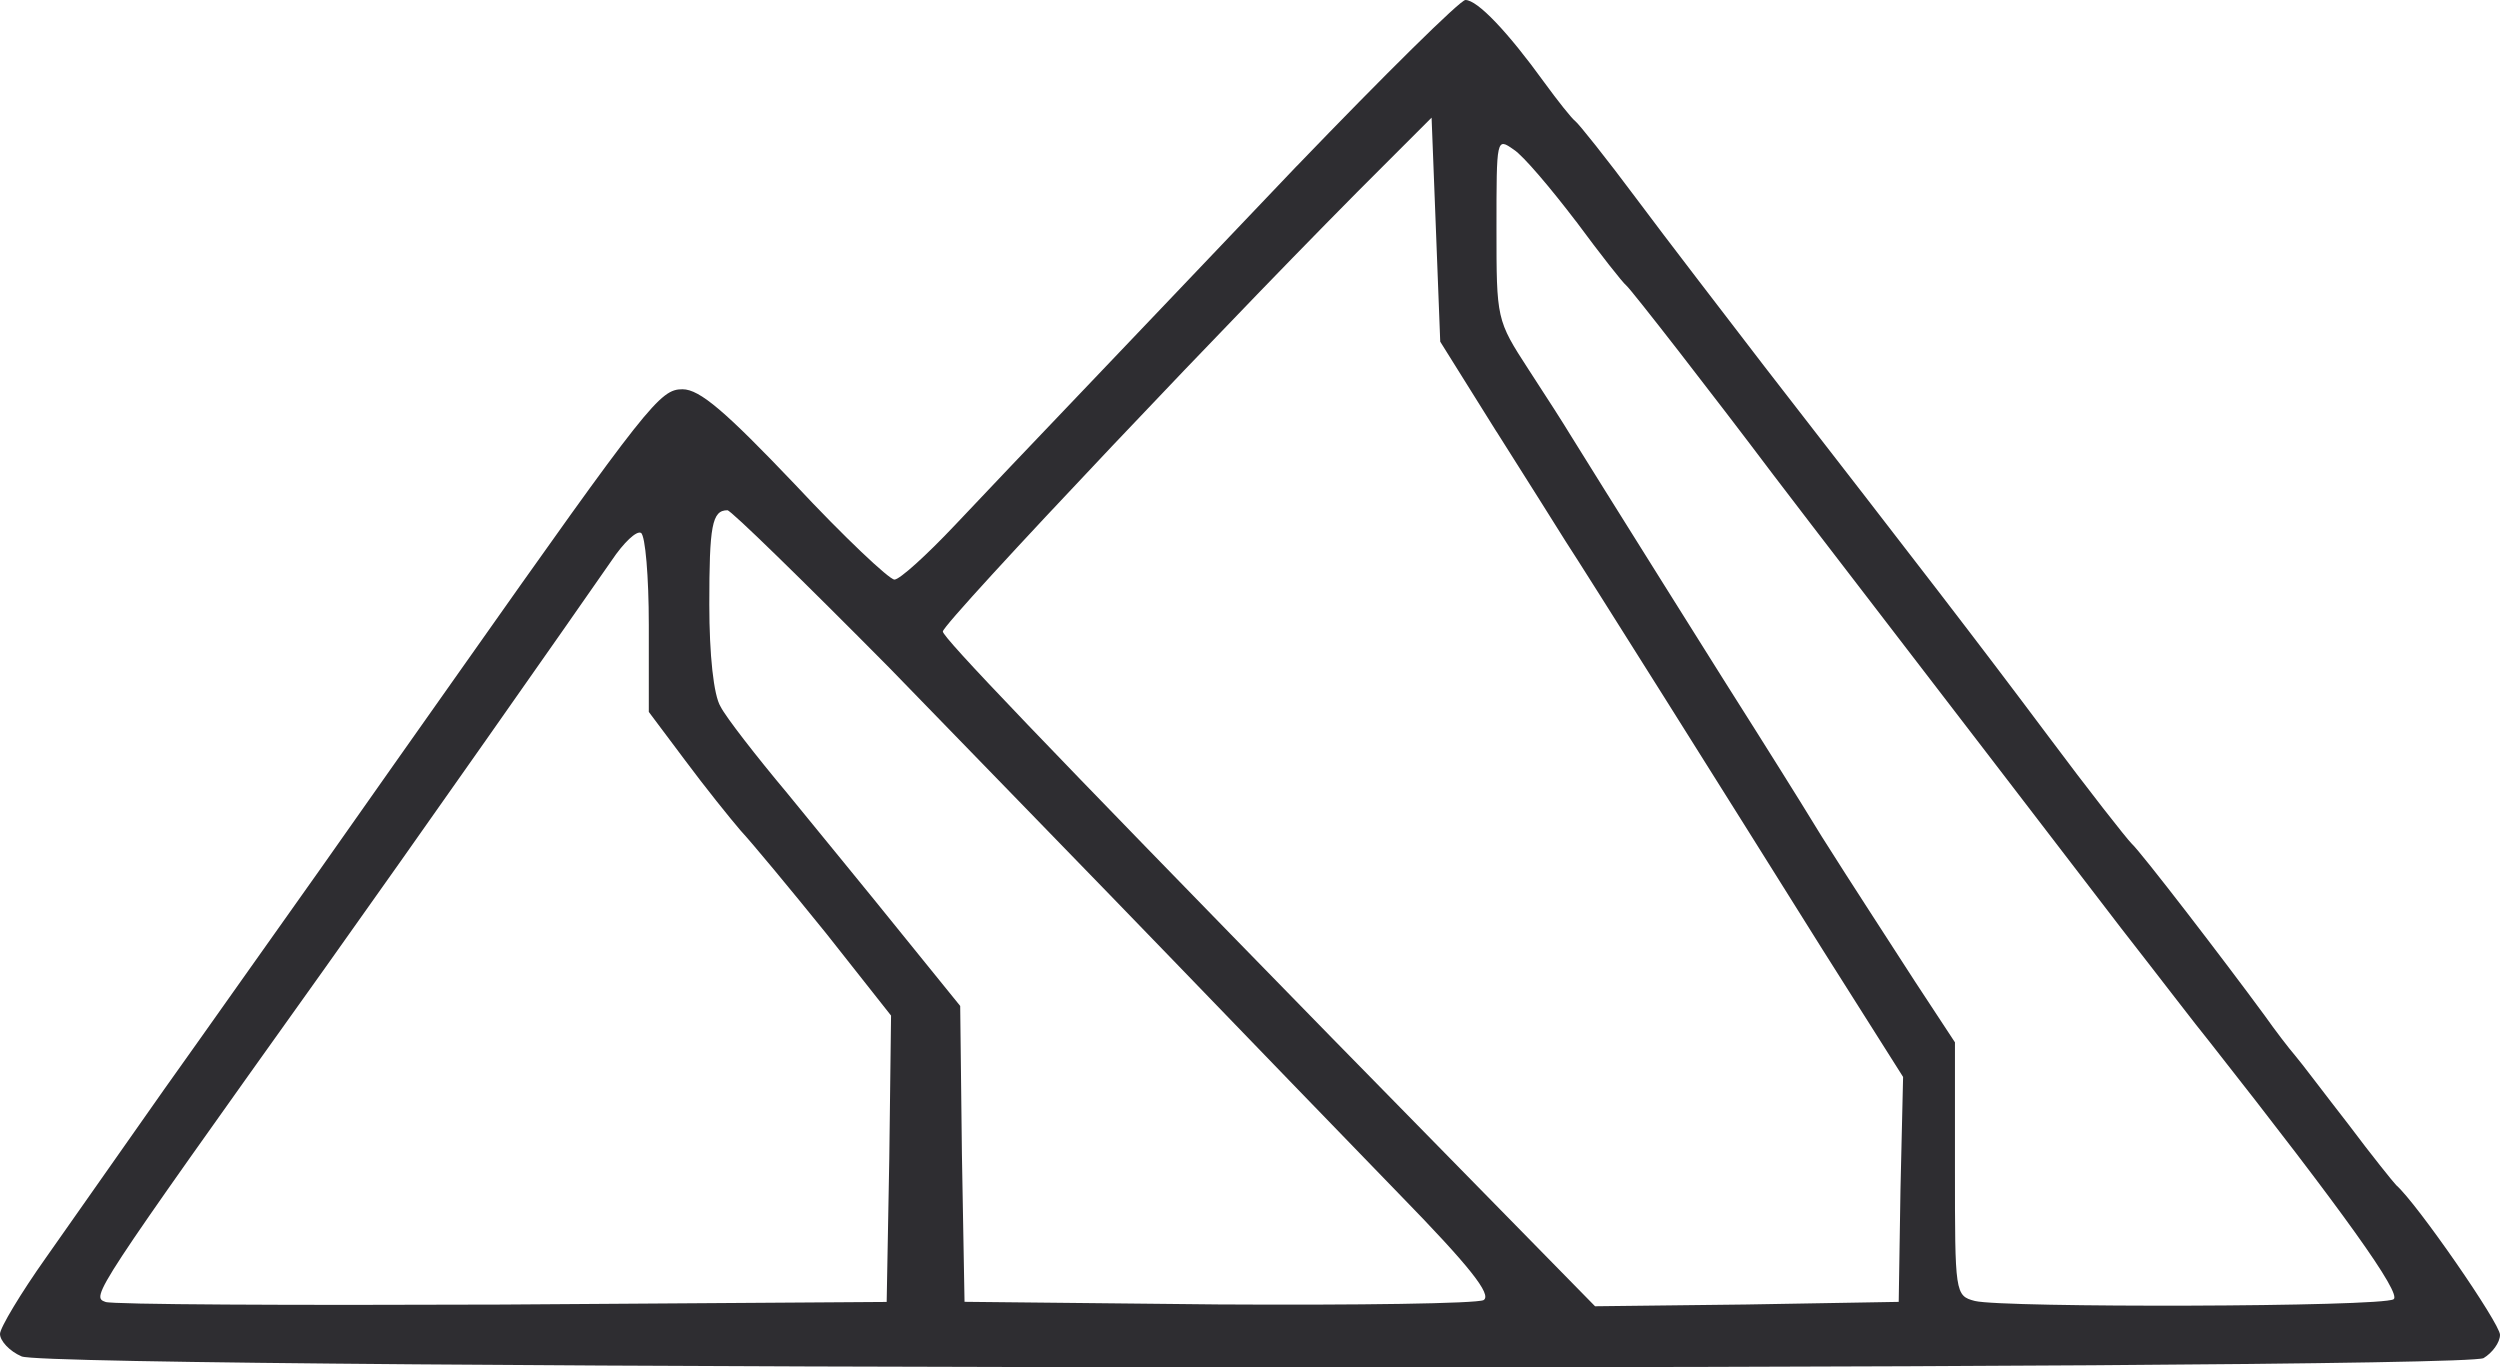 <svg xmlns="http://www.w3.org/2000/svg" id="Layer_2" data-name="Layer 2" viewBox="0 0 410.33 224.42"><defs><style>      .cls-1 {        fill: #2e2d31;        stroke-width: 0px;      }    </style></defs><g id="Layer_1-2" data-name="Layer 1"><path class="cls-1" d="M212.83,27.26c-14.34,15.05-30.95,32.52-36.92,38.76-5.96,6.25-14.62,15.33-19.16,20.16-4.69,4.97-9.09,8.95-9.94,8.95s-8.24-6.96-16.33-15.62c-11.36-11.93-15.62-15.62-18.46-15.62-3.69,0-5.54,2.27-36.77,46.57-5.11,7.24-15.33,21.72-22.71,32.23-7.38,10.37-18.88,26.7-25.56,36.06-6.67,9.52-15.48,22.01-19.45,27.69-4.12,5.82-7.53,11.5-7.53,12.5,0,1.13,1.56,2.84,3.55,3.69,4.97,2.27,399.96,2.41,404.08.28,1.42-.85,2.7-2.55,2.7-3.83,0-1.85-13.63-21.58-17.04-24.56-.42-.42-3.98-4.83-7.81-9.94-3.98-5.11-7.81-10.22-8.8-11.36-.99-1.14-3.27-4.12-4.97-6.53-6.67-9.09-20.3-26.84-21.86-28.25-.85-.85-7.1-8.8-13.77-17.75-11.79-15.76-20.45-26.97-46.43-60.48-6.53-8.52-16.05-20.87-21.02-27.55-4.97-6.67-9.51-12.35-10.08-12.78-.57-.43-2.84-3.27-5.11-6.39-5.96-8.24-10.93-13.49-12.92-13.49-.85,0-13.34,12.35-27.68,27.26h0ZM245.63,70.85c5.11,8.09,10.22,16.18,11.36,18.03,2.98,4.54,26.27,41.6,42.17,67.01l13.2,20.87-.43,18.46-.29,18.46-24.99.43-24.85.29-43.3-44.16c-47.85-48.98-63.75-65.6-63.75-66.59,0-1.42,49.98-54.24,72.41-76.53l7.81-7.81.71,18.31.71,18.46,9.23,14.77ZM258.69,36.34c3.98,5.4,7.67,10.08,8.23,10.51.85.71,14.2,17.89,24.14,31.09,4.4,5.82,24.99,32.52,57.08,74.4,6.1,7.81,12.49,16.18,14.48,18.6,22.01,27.97,31.66,41.46,30.24,42.31-1.99,1.28-64.18,1.42-68.72.28-3.27-.85-3.27-1.28-3.27-21.72v-20.73l-6.53-9.94c-3.55-5.53-10.51-16.18-15.34-23.85-4.68-7.67-9.65-15.48-10.79-17.32-2.13-3.27-27.83-44.3-30.53-48.7-.85-1.42-3.83-6.1-6.81-10.65-5.25-8.09-5.25-8.23-5.25-23.14s0-14.91,2.84-12.92c1.56.99,6.11,6.39,10.22,11.78h0ZM145.96,109.6c13.91,14.34,34.93,35.92,46.57,47.99,11.64,12.07,28.25,29.25,37.06,38.33,11.64,11.93,15.33,16.61,13.91,17.47-1.14.57-20.73.85-43.59.71l-41.6-.43-.43-24.28-.28-24.28-9.66-11.93c-5.25-6.53-13.77-16.9-18.74-23-5.11-6.1-10.08-12.5-10.93-14.2-1.14-1.84-1.85-8.52-1.85-16.75,0-12.92.43-15.48,2.98-15.48.57,0,12.5,11.65,26.55,25.84h0ZM106.49,102.51v14.34l5.96,7.95c3.27,4.4,7.38,9.51,9.09,11.5,1.85,1.99,8.09,9.51,14.06,16.9l10.65,13.49-.29,23.43-.43,23.57-63.18.43c-34.79.14-64.04,0-65.03-.43-2.41-.85-2.27-1.14,35.92-54.66,14.06-19.73,40.75-57.79,47.14-67.02,1.99-2.98,4.12-4.97,4.83-4.54.71.43,1.28,7.24,1.28,15.05h0Z"></path></g></svg>
